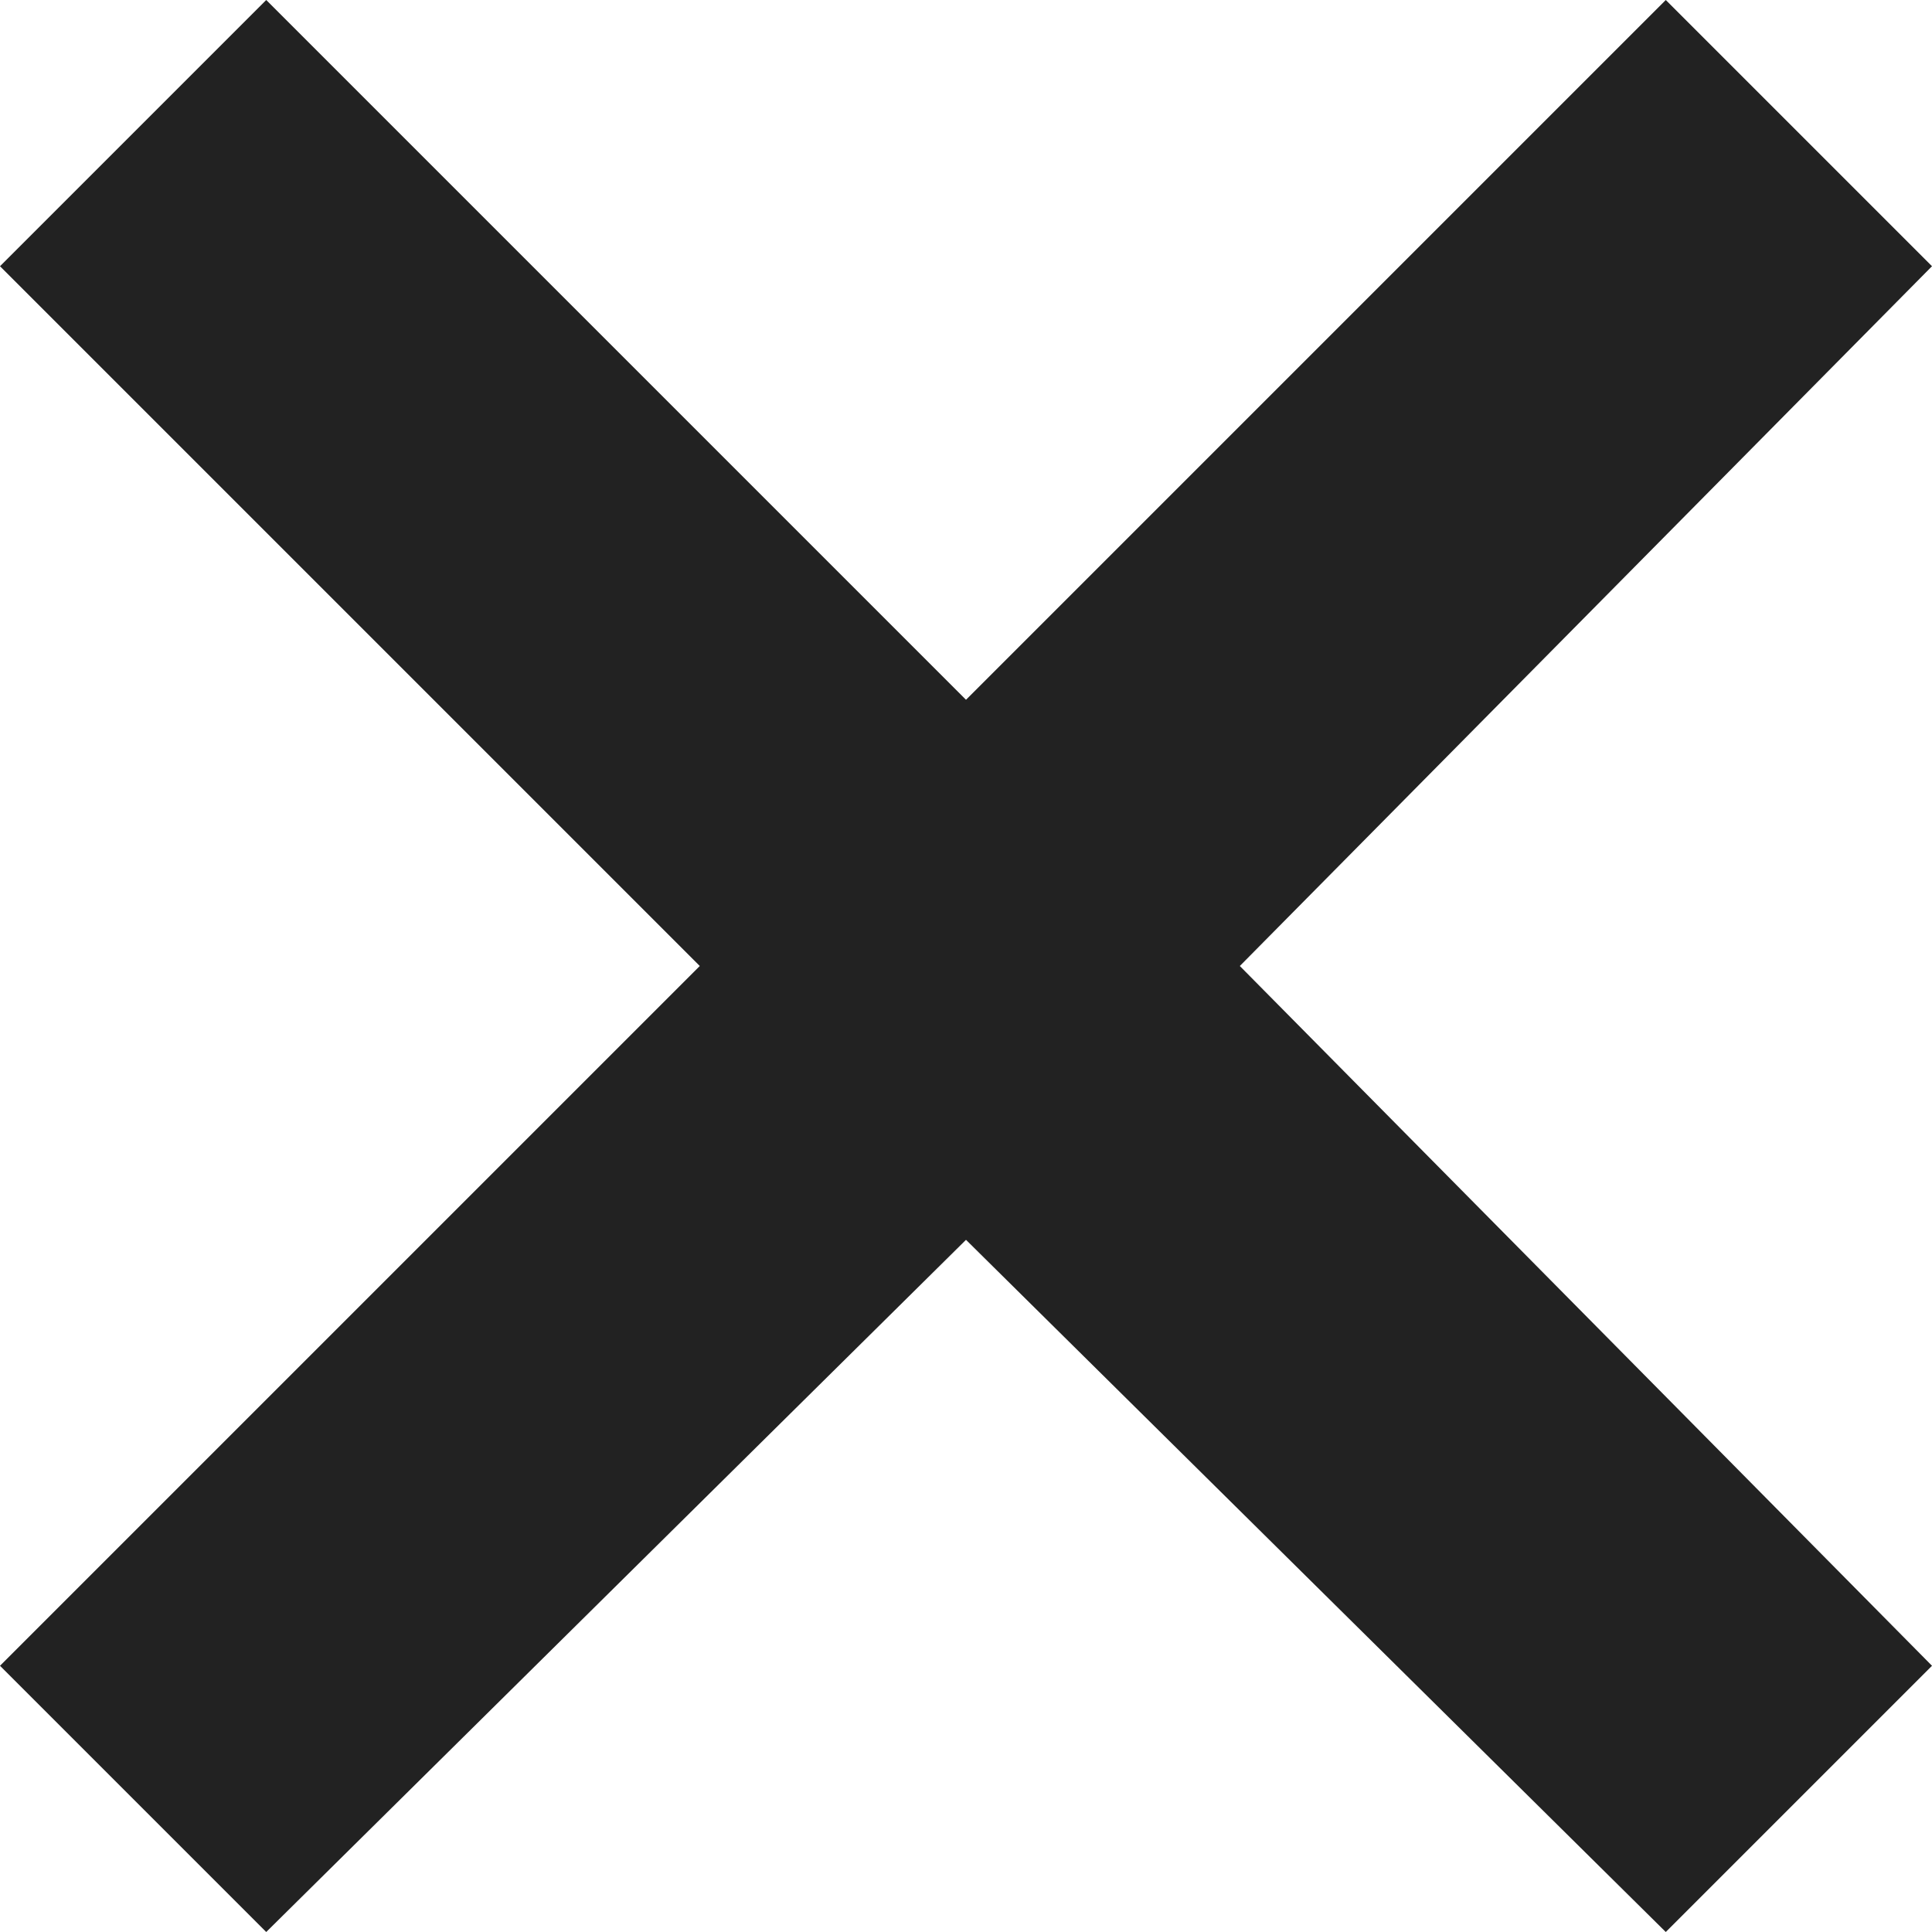 <?xml version="1.0" encoding="utf-8"?>
<!-- Generator: Adobe Illustrator 21.0.2, SVG Export Plug-In . SVG Version: 6.00 Build 0)  -->
<svg version="1.1" id="Layer_1" xmlns="http://www.w3.org/2000/svg" xmlns:xlink="http://www.w3.org/1999/xlink" x="0px" y="0px"
	 viewBox="0 0 25.4 25.4" style="enable-background:new 0 0 25.4 25.4;" xml:space="preserve">
<style type="text/css">
	.st0{fill:#222;}
</style>
<polygon class="st0" points="25.4,3.5 21.9,0 12.7,9.2 3.5,0 0,3.5 9.2,12.7 0,21.9 3.5,25.4 12.7,16.3 21.9,25.4 25.4,21.9 
	16.3,12.7 "/>
</svg>
